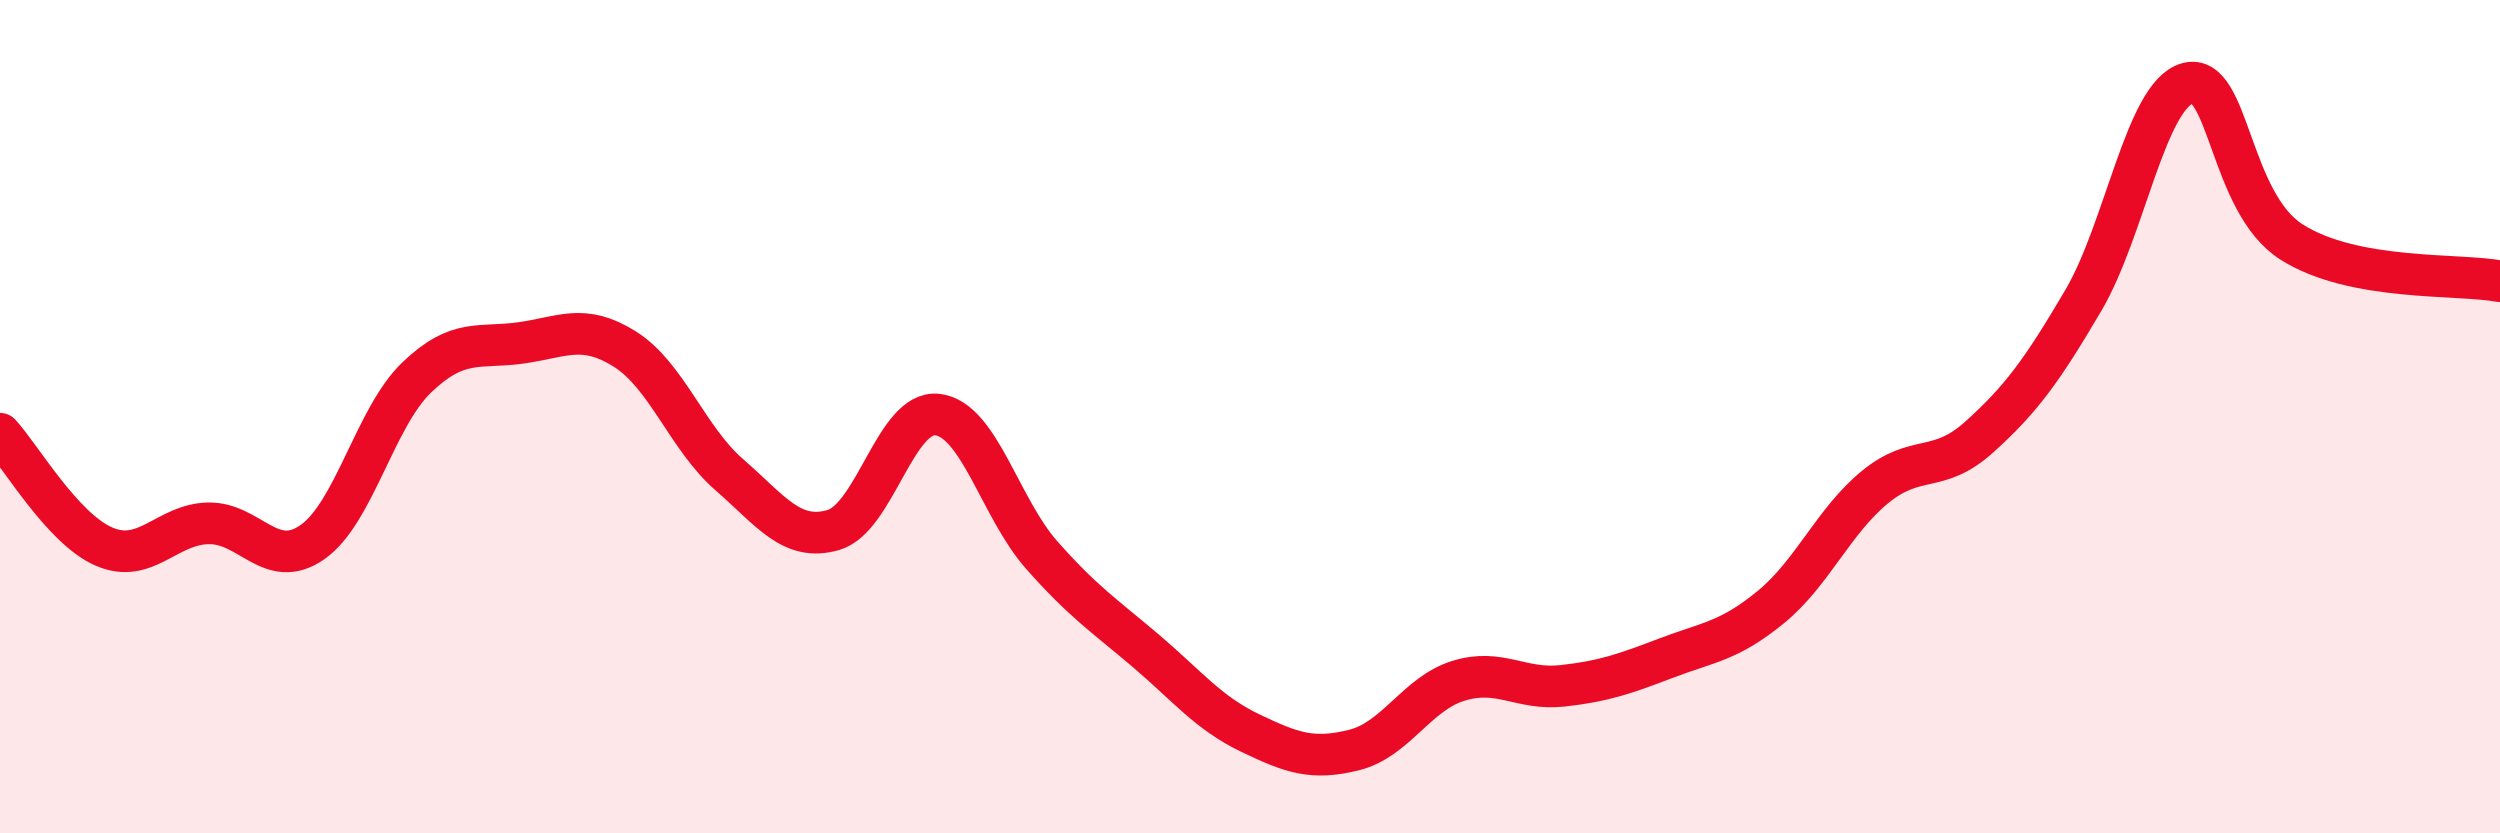 
    <svg width="60" height="20" viewBox="0 0 60 20" xmlns="http://www.w3.org/2000/svg">
      <path
        d="M 0,10.41 C 0.5,10.95 1.5,12.69 2.5,13.12 C 3.5,13.55 4,12.58 5,12.56 C 6,12.54 6.5,13.71 7.5,13.01 C 8.5,12.31 9,10.02 10,9.06 C 11,8.1 11.5,8.37 12.5,8.23 C 13.5,8.09 14,7.75 15,8.38 C 16,9.01 16.5,10.52 17.5,11.39 C 18.5,12.26 19,13.01 20,12.72 C 21,12.43 21.5,9.83 22.5,9.95 C 23.5,10.07 24,12.19 25,13.32 C 26,14.45 26.5,14.77 27.5,15.62 C 28.5,16.47 29,17.11 30,17.59 C 31,18.07 31.5,18.25 32.5,18 C 33.5,17.75 34,16.65 35,16.34 C 36,16.03 36.5,16.57 37.5,16.46 C 38.5,16.35 39,16.17 40,15.79 C 41,15.41 41.5,15.39 42.5,14.57 C 43.5,13.75 44,12.51 45,11.69 C 46,10.87 46.5,11.39 47.5,10.49 C 48.5,9.59 49,8.91 50,7.21 C 51,5.51 51.5,2.28 52.5,2 C 53.5,1.72 53.5,4.86 55,5.81 C 56.5,6.76 59,6.56 60,6.75L60 20L0 20Z"
        fill="#EB0A25"
        opacity="0.1"
        stroke-linecap="round"
        stroke-linejoin="round"
      />
      <path
        d="M 0,10.41 C 0.5,10.95 1.5,12.69 2.5,13.12 C 3.5,13.55 4,12.58 5,12.56 C 6,12.54 6.5,13.71 7.5,13.01 C 8.5,12.31 9,10.02 10,9.06 C 11,8.1 11.5,8.37 12.5,8.23 C 13.5,8.09 14,7.75 15,8.38 C 16,9.01 16.5,10.52 17.5,11.39 C 18.5,12.26 19,13.01 20,12.72 C 21,12.43 21.5,9.83 22.5,9.95 C 23.5,10.07 24,12.19 25,13.32 C 26,14.45 26.5,14.77 27.5,15.62 C 28.5,16.47 29,17.11 30,17.59 C 31,18.07 31.5,18.25 32.5,18 C 33.5,17.75 34,16.65 35,16.34 C 36,16.03 36.5,16.57 37.5,16.46 C 38.5,16.35 39,16.17 40,15.79 C 41,15.41 41.5,15.39 42.5,14.57 C 43.5,13.75 44,12.51 45,11.69 C 46,10.87 46.5,11.39 47.5,10.49 C 48.5,9.59 49,8.91 50,7.21 C 51,5.51 51.5,2.28 52.5,2 C 53.5,1.72 53.5,4.86 55,5.81 C 56.5,6.76 59,6.56 60,6.75"
        stroke="#EB0A25"
        stroke-width="1"
        fill="none"
        stroke-linecap="round"
        stroke-linejoin="round"
      />
    </svg>
  